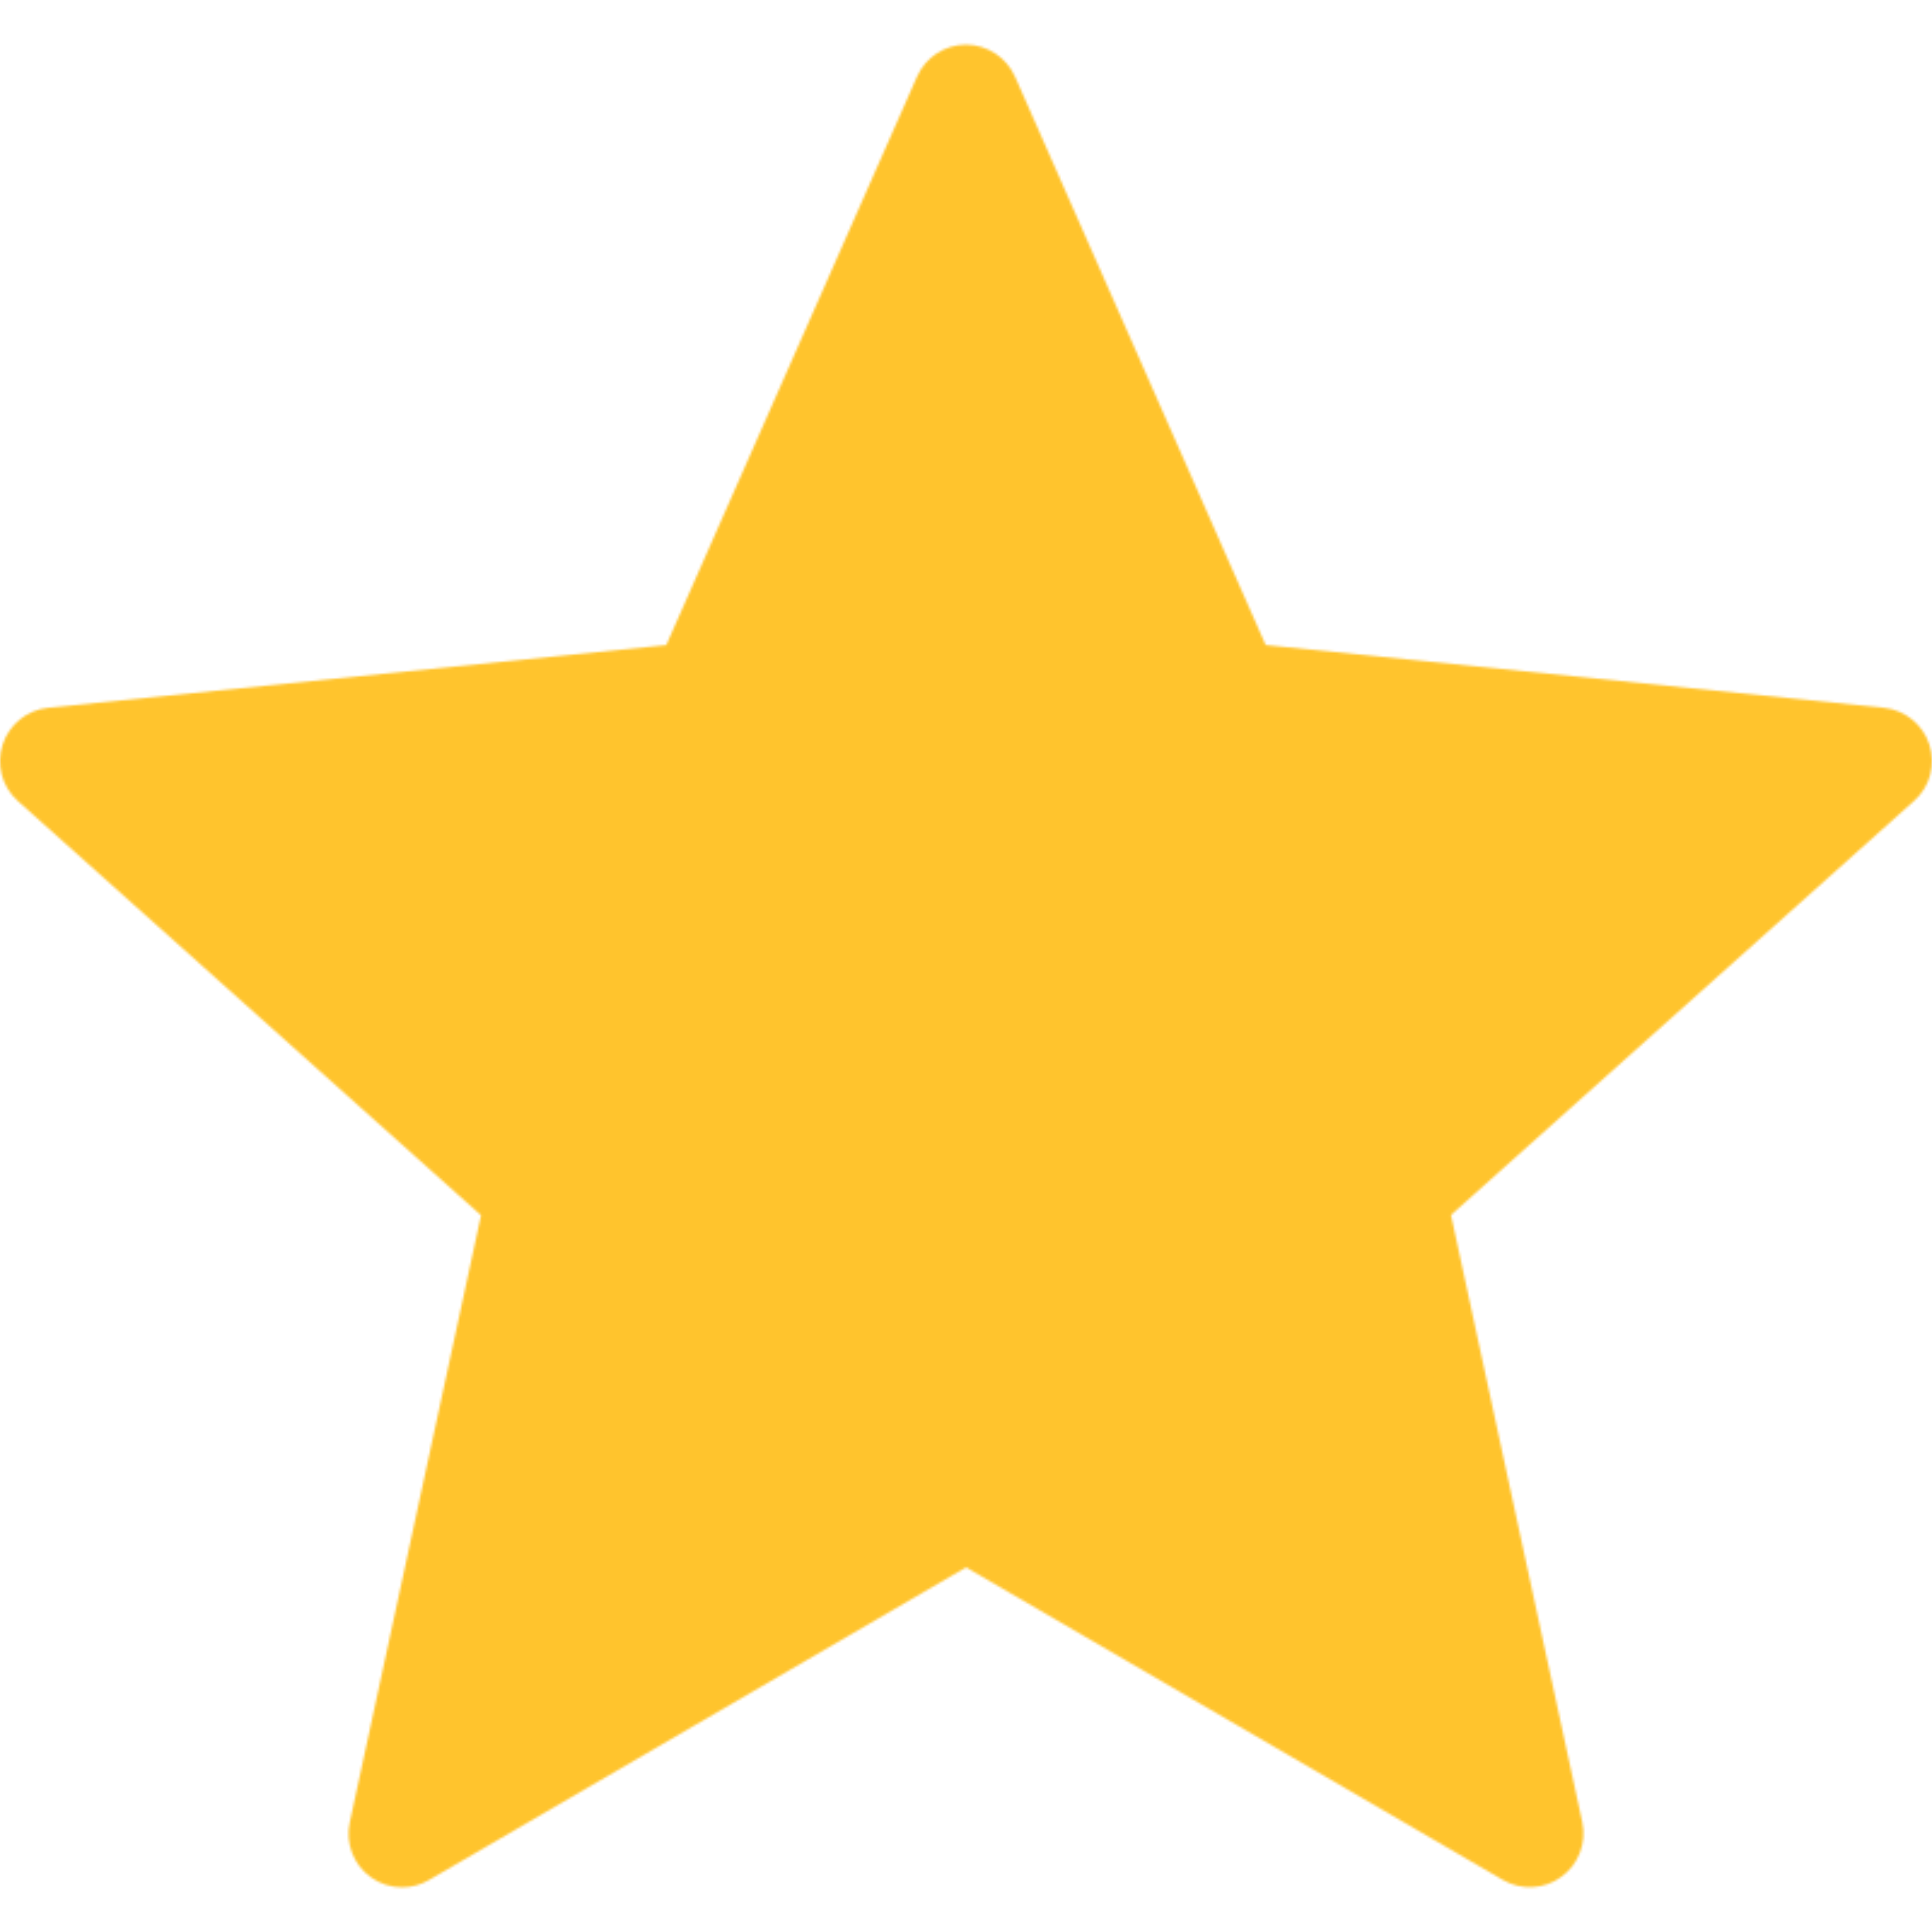 <svg width="800" height="800" viewBox="0 0 800 800" fill="none" xmlns="http://www.w3.org/2000/svg">
<g clip-path="url(#clip0_76_93)">
<mask id="path-1-inside-1_76_93" fill="white">
<path d="M798.936 308.318C796.209 299.961 788.828 293.999 780.094 293.068L524.09 267.088L420.283 31.699C416.736 23.719 408.778 18.487 400 18.487C391.222 18.487 383.264 23.674 379.717 31.743L275.888 267.11L19.928 293.068C11.194 293.954 3.79 299.984 1.086 308.318C-1.64 316.675 0.842 325.852 7.404 331.704L199.191 503.231L144.816 754.669C142.976 763.248 146.345 772.114 153.461 777.279C157.34 780.094 161.906 781.513 166.495 781.513C170.33 781.513 174.187 780.516 177.645 778.476L400.022 649.022L622.355 778.476C629.936 782.843 639.424 782.422 646.539 777.168C653.633 772.092 657.046 763.137 655.206 754.558L600.831 503.098L792.641 331.593C799.158 325.83 801.662 316.653 798.936 308.318ZM561.618 478.759C555.677 484.079 553.04 492.17 554.724 499.972L601.208 714.88L411.15 604.267C404.256 600.233 395.744 600.233 388.85 604.267L198.748 714.88L245.231 499.972C246.916 492.17 244.278 484.079 238.337 478.759L74.392 332.17L293.178 309.959C301.114 309.183 307.986 304.107 311.222 296.836L399.978 95.628L488.712 296.836C491.948 304.107 498.82 309.183 506.755 309.959L725.542 332.17L561.618 478.759Z"/>
</mask>
<path d="M798.936 308.318L735.24 329.1L735.248 329.125L735.257 329.15L798.936 308.318ZM780.094 293.068L787.196 226.445L787.027 226.427L786.859 226.41L780.094 293.068ZM524.09 267.088L462.786 294.123L478.523 329.808L517.325 333.746L524.09 267.088ZM420.283 31.699L481.586 4.664L481.547 4.576L481.508 4.487L420.283 31.699ZM379.717 31.743L441.018 58.785L441.036 58.745L441.053 58.704L379.717 31.743ZM275.888 267.11L282.648 333.768L321.448 329.834L337.188 294.152L275.888 267.11ZM19.928 293.068L13.168 226.409L13.161 226.41L19.928 293.068ZM1.086 308.318L64.782 329.1L64.799 329.048L64.815 328.996L1.086 308.318ZM7.404 331.704L52.068 281.764L52.034 281.733L52 281.702L7.404 331.704ZM199.191 503.231L264.677 517.393L272.919 479.283L243.856 453.29L199.191 503.231ZM144.816 754.669L79.329 740.507L79.317 740.563L79.305 740.619L144.816 754.669ZM153.461 777.279L114.103 831.501L114.109 831.505L153.461 777.279ZM177.645 778.476L143.937 720.573L143.773 720.668L143.61 720.765L177.645 778.476ZM400.022 649.022L433.735 591.122L400.025 571.494L366.314 591.119L400.022 649.022ZM622.355 778.476L588.642 836.377L588.778 836.455L588.913 836.533L622.355 778.476ZM646.539 777.168L607.548 722.683L607.143 722.972L606.743 723.268L646.539 777.168ZM655.206 754.558L720.717 740.508L720.705 740.453L720.693 740.398L655.206 754.558ZM600.831 503.098L556.172 453.152L527.103 479.144L535.345 517.259L600.831 503.098ZM792.641 331.593L748.255 281.404L748.118 281.525L747.982 281.647L792.641 331.593ZM561.618 478.759L516.956 428.816L516.939 428.831L516.921 428.847L561.618 478.759ZM554.724 499.972L489.233 514.113L489.236 514.125L489.239 514.137L554.724 499.972ZM601.208 714.88L567.507 772.787L698.812 849.205L666.694 700.715L601.208 714.88ZM411.15 604.267L377.31 662.093L377.379 662.134L377.448 662.174L411.15 604.267ZM388.85 604.267L422.546 662.178L422.618 662.136L422.69 662.093L388.85 604.267ZM198.748 714.88L133.262 700.715L101.148 849.185L232.443 772.79L198.748 714.88ZM245.231 499.972L310.717 514.137L310.72 514.125L310.722 514.113L245.231 499.972ZM238.337 478.759L283.034 428.847L283.015 428.83L282.996 428.813L238.337 478.759ZM74.392 332.17L67.625 265.512L-83.516 280.856L29.733 382.116L74.392 332.17ZM293.178 309.959L286.659 243.277L286.535 243.289L286.411 243.301L293.178 309.959ZM311.222 296.836L372.432 324.082L372.477 323.979L372.523 323.877L311.222 296.836ZM399.978 95.628L461.281 68.593L399.985 -70.398L338.677 68.587L399.978 95.628ZM488.712 296.836L427.408 323.871L427.455 323.976L427.502 324.082L488.712 296.836ZM506.755 309.959L513.522 243.301L513.398 243.289L513.274 243.277L506.755 309.959ZM725.542 332.17L770.203 382.113L883.436 280.855L732.309 265.512L725.542 332.17ZM862.632 287.537C851.697 254.022 822.111 230.167 787.196 226.445L772.992 359.69C755.545 357.83 740.722 345.901 735.24 329.1L862.632 287.537ZM786.859 226.41L530.854 200.43L517.325 333.746L773.33 359.725L786.859 226.41ZM585.393 240.053L481.586 4.664L358.979 58.734L462.786 294.123L585.393 240.053ZM481.508 4.487C467.305 -27.47 435.494 -48.513 400 -48.513V85.487C382.062 85.487 366.167 74.907 359.057 58.91L481.508 4.487ZM400 -48.513C364.624 -48.513 332.614 -27.598 318.381 4.782L441.053 58.704C433.914 74.946 417.82 85.487 400 85.487V-48.513ZM318.417 4.701L214.588 240.068L337.188 294.152L441.018 58.785L318.417 4.701ZM269.128 200.452L13.168 226.409L26.688 359.726L282.648 333.768L269.128 200.452ZM13.161 226.41C-22.227 230.003 -51.814 254.267 -62.643 287.64L64.815 328.996C59.395 345.701 44.615 357.906 26.695 359.725L13.161 226.41ZM-62.609 287.537C-73.601 321.227 -63.578 358.173 -37.193 381.706L52 281.702C65.263 293.532 70.321 312.123 64.782 329.1L-62.609 287.537ZM-37.261 381.645L154.526 553.172L243.856 453.29L52.068 281.764L-37.261 381.645ZM133.705 489.069L79.329 740.507L210.302 768.831L264.677 517.393L133.705 489.069ZM79.305 740.619C71.932 774.999 85.424 810.684 114.103 831.501L192.818 723.057C207.266 733.545 214.02 751.496 210.326 768.719L79.305 740.619ZM114.109 831.505C129.666 842.795 148.065 848.513 166.495 848.513V714.513C175.747 714.513 185.014 717.394 192.813 723.054L114.109 831.505ZM166.495 848.513C181.947 848.513 197.61 844.485 211.68 836.188L143.61 720.765C150.764 716.546 158.712 714.513 166.495 714.513V848.513ZM211.352 836.38L433.73 706.925L366.314 591.119L143.937 720.573L211.352 836.38ZM366.309 706.922L588.642 836.377L656.068 720.576L433.735 591.122L366.309 706.922ZM588.913 836.533C619.064 853.901 657.34 852.477 686.335 831.069L606.743 723.268C621.507 712.367 640.809 711.785 655.797 720.419L588.913 836.533ZM685.53 831.654C714.639 810.823 728.069 774.79 720.717 740.508L589.696 768.608C586.023 751.484 592.626 733.361 607.548 722.683L685.53 831.654ZM720.693 740.398L666.318 488.937L535.345 517.259L589.72 768.719L720.693 740.398ZM645.49 553.044L837.299 381.539L747.982 281.647L556.172 453.152L645.49 553.044ZM837.026 381.783C863.601 358.281 873.636 321.178 862.615 287.487L735.257 329.15C729.689 312.128 734.714 293.379 748.255 281.404L837.026 381.783ZM516.921 428.847C493.087 450.191 482.455 482.717 489.233 514.113L620.215 485.832C623.624 501.623 618.268 517.966 606.315 528.671L516.921 428.847ZM489.239 514.137L535.722 729.044L666.694 700.715L620.21 485.808L489.239 514.137ZM634.909 656.973L444.851 546.36L377.448 662.174L567.507 772.787L634.909 656.973ZM444.99 546.441C417.194 530.175 382.806 530.175 355.01 546.441L422.69 662.093C408.682 670.291 391.318 670.291 377.31 662.093L444.99 546.441ZM355.155 546.357L165.052 656.969L232.443 772.79L422.546 662.178L355.155 546.357ZM264.233 729.044L310.717 514.137L179.746 485.808L133.262 700.715L264.233 729.044ZM310.722 514.113C317.501 482.717 306.869 450.191 283.034 428.847L193.64 528.671C181.687 517.966 176.331 501.622 179.74 485.832L310.722 514.113ZM282.996 428.813L119.05 282.224L29.733 382.116L193.679 528.705L282.996 428.813ZM81.159 398.827L299.945 376.616L286.411 243.301L67.625 265.512L81.159 398.827ZM299.697 376.641C332.258 373.457 359.649 352.8 372.432 324.082L250.012 269.59C256.322 255.413 269.969 244.908 286.659 243.277L299.697 376.641ZM372.523 323.877L461.279 122.669L338.677 68.587L249.921 269.795L372.523 323.877ZM338.674 122.663L427.408 323.871L550.015 269.801L461.281 68.593L338.674 122.663ZM427.502 324.082C440.285 352.8 467.675 373.457 500.236 376.641L513.274 243.277C529.964 244.908 543.611 255.413 549.922 269.59L427.502 324.082ZM499.988 376.616L718.775 398.827L732.309 265.512L513.522 243.301L499.988 376.616ZM680.88 282.227L516.956 428.816L606.28 528.702L770.203 382.113L680.88 282.227Z" fill="#FFC42D" mask="url(#path-1-inside-1_76_93)"/>
<path d="M296 276.5L396.5 56L502 276.5L768 324.5L581.5 499.5L622 741.5L396.5 624L181 741.5L214.5 499.5L51.5 310L296 276.5Z" fill="#FFC42D"/>
</g>
<defs>
<clipPath id="clip0_76_93">
<rect width="800" height="800" fill="white"/>
</clipPath>
</defs>
</svg>
